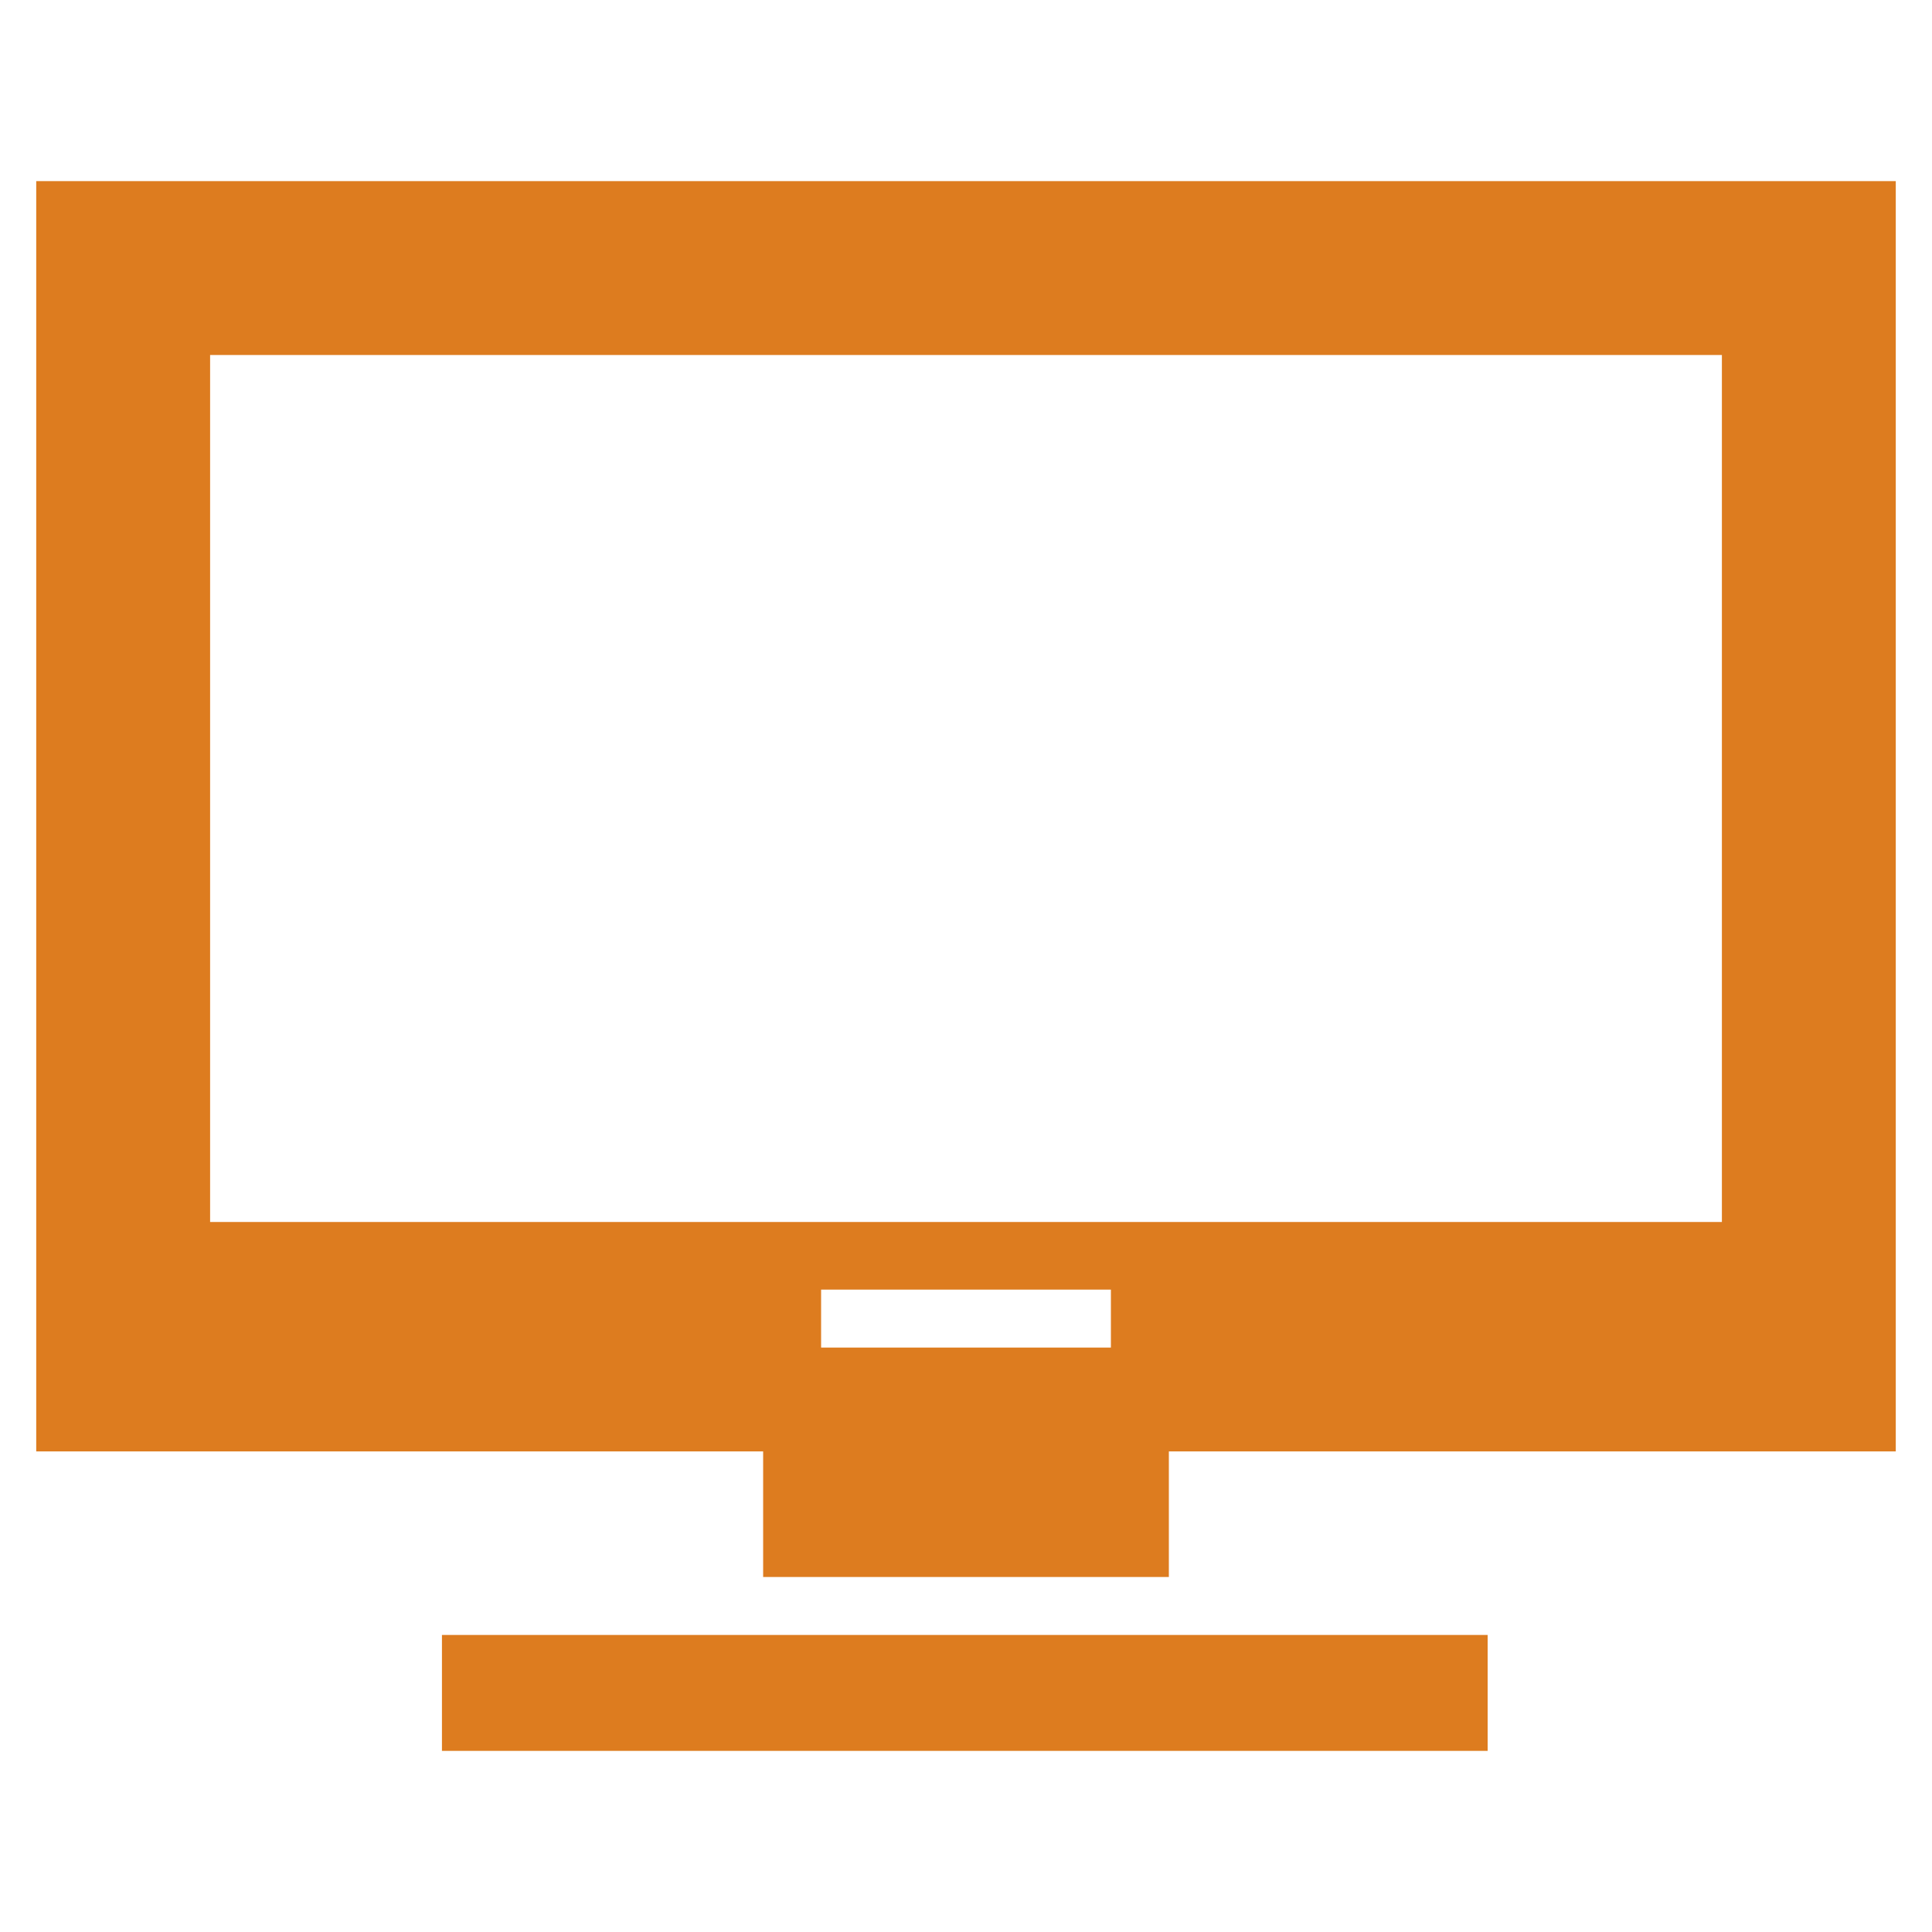 <?xml version="1.0" encoding="utf-8"?>
<!-- Generator: Adobe Illustrator 26.0.1, SVG Export Plug-In . SVG Version: 6.00 Build 0)  -->
<svg version="1.1" xmlns="http://www.w3.org/2000/svg" xmlns:xlink="http://www.w3.org/1999/xlink" x="0px" y="0px"
	 viewBox="0 0 80 80" style="enable-background:new 0 0 80 80;" xml:space="preserve">
<style type="text/css">
	.st0{display:none;}
	.st1{display:inline;}
	.st2{fill:#DD7C1F;}
	.st3{clip-path:url(#SVGID_00000117650153248700140580000000011319365950035622_);}
	.st4{fill:#FFFFFF;}
</style>
<g id="レイヤー_1" class="st0">
	<g class="st1">
		<g>
			<path class="st2" d="M53.6,57.6c0,4.9,3.9,8.9,8.8,8.9s8.8-4,8.8-8.9s-3.9-8.8-8.8-8.8S53.6,52.8,53.6,57.6z M58.3,57.6
				c0-2.3,1.8-4.1,4.1-4.1s4.1,1.8,4.1,4.1s-1.8,4.1-4.1,4.1S58.3,59.9,58.3,57.6z"/>
			<path class="st2" d="M10.6,57.6c0,4.9,3.9,8.9,8.8,8.9c4.8,0,8.8-4,8.8-8.9s-3.9-8.8-8.8-8.8C14.5,48.8,10.6,52.8,10.6,57.6z
				 M15.3,57.6c0-2.3,1.8-4.1,4.1-4.1c2.2,0,4,1.8,4,4.1s-1.8,4.1-4,4.1C17.1,61.7,15.3,59.9,15.3,57.6z"/>
			<path class="st2" d="M61,57.6c0,0.8,0.6,1.4,1.4,1.4c0.8,0,1.4-0.6,1.4-1.4c0-0.8-0.6-1.4-1.4-1.4C61.6,56.2,61,56.9,61,57.6z"/>
			<path class="st2" d="M18,57.6c0,0.8,0.6,1.4,1.4,1.4c0.8,0,1.4-0.6,1.4-1.4c0-0.8-0.6-1.4-1.4-1.4C18.6,56.2,18,56.9,18,57.6z"/>
			<path class="st2" d="M1.9,45.9v8.8c0,2.1,1.7,3.8,3.8,3.8H9c0-0.3,0-0.6,0-0.9c0-5.8,4.7-10.5,10.4-10.5
				c5.8,0,10.4,4.7,10.4,10.5c0,0.3,0,0.6,0,0.9h8.4H52c0-0.3,0-0.6,0-0.9c0-5.8,4.7-10.5,10.4-10.5s10.4,4.7,10.4,10.5
				c0,0.3,0,0.6,0,0.9h2.3c2.1,0,3.7-1.7,3.7-3.8V23.9c0-5.2-4.2-9.4-9.4-9.4H26.6c-4.8,0-9.3,2.5-11.9,6.7L4,38.4
				C2.6,40.7,1.9,43.3,1.9,45.9z M14.7,31.7l4.4-7.1c2-3.2,5.4-5.1,9.1-5.1h6c1,0,1.9,0.8,1.9,1.9v11.3c0,1-0.8,1.9-1.9,1.9h-18
				c-0.7,0-1.3-0.4-1.6-1C14.4,33,14.4,32.3,14.7,31.7z"/>
		</g>
	</g>
</g>
<g id="レイヤー_2">
	<g>
		<g>
			<rect x="18.3" y="67.7" class="st2" width="43.3" height="4.8"/>
			<path class="st2" d="M1.5,7.5v52.6h30.1v5.2h16.8v-5.2h30.1V7.5L1.5,7.5z M34,55.8v-2.4h12v2.4H34z M71.3,50.6H8.7V14.7h62.6
				V50.6z"/>
		</g>
	</g>
</g>
<g id="レイヤー_3" class="st0">
	<g class="st1">
		<g>
			<path class="st2" d="M58.7,6.5C47,6.7,41.3,15,40,22.5c-1.3-7.5-7-15.8-18.7-16C10.4,6.3,1.5,14.6,1.5,29.7
				c0,19.4,22,28.4,37.1,42.8C39.1,73,39,73,39,73c0.2,0.3,0.6,0.5,1,0.5v0c0,0,0,0,0,0c0,0,0,0,0,0v0c0.4,0,0.7-0.2,1-0.5
				c0,0-0.1,0,0.4-0.5C56.5,58,78.5,49.1,78.5,29.7C78.5,14.6,69.6,6.3,58.7,6.5z"/>
		</g>
		<g>
			<defs>
				<path id="SVGID_1_" d="M58.7,6.5C47,6.7,41.3,15,40,22.5c-1.3-7.5-7-15.8-18.7-16C10.4,6.3,1.5,14.6,1.5,29.7
					c0,19.4,22,28.4,37.1,42.8C39.1,73,39,73,39,73c0.2,0.3,0.6,0.5,1,0.5v0c0,0,0,0,0,0c0,0,0,0,0,0v0c0.4,0,0.7-0.2,1-0.5
					c0,0-0.1,0,0.4-0.5C56.5,58,78.5,49.1,78.5,29.7C78.5,14.6,69.6,6.3,58.7,6.5z"/>
			</defs>
			<clipPath id="SVGID_00000052814423492658697450000008471371965178965946_">
				<use xlink:href="#SVGID_1_"  style="overflow:visible;"/>
			</clipPath>
			<g style="clip-path:url(#SVGID_00000052814423492658697450000008471371965178965946_);">
				<path class="st4" d="M40,40.2c4.1,0,7.4-3.3,7.4-7.4c0-4.1-3.3-7.4-7.4-7.4c-4.1,0-7.4,3.3-7.4,7.4C32.6,36.9,35.9,40.2,40,40.2
					z"/>
				<path class="st4" d="M46.4,43.7h-6.5h-6.5c-3.6,0-7.5,3.9-7.5,7.5v24.8c0,1.8,1.5,3.2,3.2,3.2c0.9,0,0,0,2.3,0l1.2,21.1
					c0,1.9,1.5,3.4,3.5,3.4c0.8,0,2.3,0,3.8,0c1.5,0,3,0,3.8,0c1.9,0,3.5-1.5,3.5-3.4l1.2-21.1c2.3,0,1.4,0,2.3,0
					c1.8,0,3.2-1.4,3.2-3.2V51.1C53.9,47.6,50,43.7,46.4,43.7z"/>
			</g>
		</g>
		<g>
			<g>
				<path class="st2" d="M20.9,8.5C20.9,8.5,20.9,8.5,20.9,8.5c0.1,0,0.2,0,0.4,0C31.9,8.7,36.9,16,38,22.8c0.2,1,1,1.7,2,1.7
					s1.8-0.7,2-1.7C43.1,16,48.1,8.7,58.8,8.5c0.1,0,0.2,0,0.4,0c10.4,0,17.4,8.5,17.4,21.2c0,12.9-10.9,21.1-22.4,29.9
					c-4.8,3.6-9.7,7.3-14.1,11.6c0,0,0,0,0,0c0,0,0,0,0,0c-4.4-4.2-9.3-7.9-14.1-11.6c-11.5-8.7-22.4-17-22.4-29.9
					c0-6.6,1.8-12.1,5.2-15.9C11.7,10.4,16.1,8.5,20.9,8.5 M59.1,6.5c-0.1,0-0.3,0-0.4,0C47,6.7,41.3,15,40,22.5
					c-1.3-7.5-7-15.8-18.7-16c-0.1,0-0.3,0-0.4,0c-10.6,0-19.4,8.3-19.4,23.2c0,19.4,22,28.4,37.1,42.8C39.1,73,39,73,39,73
					c0,0,0,0,0,0c0.2,0.3,0.6,0.5,1,0.5v0c0,0,0,0,0,0c0,0,0,0,0,0v0c0.4,0,0.7-0.2,1-0.5c0,0,0,0,0,0c0,0-0.1,0,0.4-0.5
					C56.5,58,78.5,49.1,78.5,29.7C78.5,14.8,69.8,6.5,59.1,6.5L59.1,6.5z"/>
			</g>
		</g>
	</g>
</g>
<g id="レイヤー_4" class="st0">
	<g class="st1">
		<path class="st2" d="M55.5,58C55.5,58,55.5,58,55.5,58C55.5,58,55.5,58,55.5,58L55.5,58z"/>
		<path class="st2" d="M57,56.7L57,56.7C57,56.7,57,56.7,57,56.7L57,56.7z"/>
		<path class="st2" d="M23,56.7L23,56.7C23,56.7,23,56.7,23,56.7C23,56.7,23,56.7,23,56.7L23,56.7z"/>
		<path class="st2" d="M34,53.4L34,53.4C34,53.4,34,53.4,34,53.4C34,53.4,34,53.4,34,53.4L34,53.4z"/>
		<path class="st2" d="M70.1,28.1c-0.7-1.2-1.6-2-2.3-2.7c-0.3-0.4-0.6-0.7-0.8-1c-0.2-0.3-0.3-0.5-0.3-0.5c0-0.1,0-0.2,0-0.4
			c0-0.5,0.1-1.3,0.4-2.2c0.2-0.9,0.5-2,0.5-3.2c0-0.8-0.1-1.8-0.7-2.7c-0.3-0.5-0.7-0.9-1.1-1.3c-0.7-0.6-1.4-0.9-2.1-1.2
			c-1-0.4-2-0.7-2.8-0.9c-0.4-0.1-0.7-0.3-0.9-0.4c-0.2-0.1-0.4-0.2-0.4-0.3l0,0c-0.1-0.1-0.3-0.4-0.5-0.9c-0.3-0.7-0.6-1.8-1-3
			c-0.2-0.6-0.5-1.2-0.9-1.8c-0.4-0.6-0.9-1.2-1.7-1.7c-0.9-0.5-1.8-0.7-2.7-0.7c-1.2,0-2.2,0.3-3.2,0.5c-0.9,0.2-1.7,0.4-2.2,0.4
			c-0.2,0-0.3,0-0.4,0c-0.1,0-0.4-0.2-0.8-0.5C45.7,3.3,45,2.5,44,1.7c-0.5-0.4-1-0.8-1.7-1.1C41.7,0.3,40.9,0,40,0
			c-1.2,0-2.2,0.4-2.9,0.9c-1.2,0.7-2,1.6-2.7,2.3c-0.4,0.3-0.7,0.6-1,0.8c-0.3,0.2-0.5,0.3-0.5,0.3c-0.1,0-0.2,0-0.4,0
			c-0.5,0-1.3-0.1-2.2-0.4c-0.9-0.2-2-0.5-3.2-0.5c-0.8,0-1.8,0.1-2.7,0.7l0,0l0,0c-0.5,0.3-0.9,0.7-1.3,1.1
			c-0.6,0.7-0.9,1.4-1.2,2.1c-0.4,1-0.7,2-0.9,2.8c-0.1,0.4-0.3,0.7-0.4,0.9c-0.1,0.2-0.2,0.4-0.3,0.4c-0.1,0.1-0.4,0.3-0.9,0.5
			c-0.7,0.3-1.8,0.6-3,1c-0.6,0.2-1.2,0.5-1.8,0.9c-0.6,0.4-1.2,0.9-1.7,1.7c-0.5,0.9-0.7,1.8-0.7,2.7c0,1.2,0.3,2.2,0.5,3.2
			c0.2,0.9,0.4,1.7,0.4,2.2c0,0.2,0,0.3,0,0.4l0,0c0,0.1-0.2,0.4-0.5,0.8c-0.5,0.6-1.3,1.4-2.1,2.4c-0.4,0.5-0.8,1-1.1,1.7
			C9.3,29.4,9,30.2,9,31.1c0,1.2,0.4,2.2,0.9,2.9c0.7,1.2,1.6,2,2.3,2.7c0.3,0.4,0.6,0.7,0.8,1c0.2,0.3,0.3,0.5,0.3,0.5l0,0l0,0
			c0,0.1,0,0.2,0,0.4c0,0.5-0.1,1.3-0.4,2.2c-0.2,0.9-0.5,2-0.5,3.2c0,0.8,0.1,1.8,0.7,2.7c0.3,0.5,0.7,0.9,1.1,1.3
			c0.7,0.6,1.4,0.9,2.1,1.2c1,0.4,2,0.7,2.8,0.9c0.4,0.1,0.7,0.3,0.9,0.4c0.2,0.1,0.4,0.2,0.4,0.3c0.1,0.1,0.2,0.3,0.4,0.7
			c0.2,0.4,0.4,1,0.6,1.6l0,0c0.2,0.5,0.3,1.1,0.6,1.8c0.2,0.6,0.5,1.3,1,1.9c0.2,0.3,0.4,0.5,0.7,0.8l-7,15.2l9.7-0.3l6.1,7.6
			l6.9-14.9L46.3,80l6.1-7.6l9.7,0.3L55.4,58c0,0,0.1,0,0.1,0c0.6-0.4,1.1-0.8,1.5-1.3c0.5-0.7,0.8-1.4,1.1-2c0.4-1,0.6-1.9,0.9-2.7
			c0.1-0.4,0.2-0.7,0.4-0.9c0.1-0.2,0.2-0.3,0.3-0.4c0.1-0.1,0.4-0.3,0.9-0.5c0.7-0.3,1.8-0.6,3-1c0.6-0.2,1.2-0.5,1.8-0.9
			c0.6-0.4,1.2-0.9,1.7-1.7c0.5-0.9,0.7-1.9,0.7-2.7c0-1.2-0.3-2.2-0.5-3.2c-0.2-0.9-0.4-1.7-0.4-2.2c0-0.2,0-0.3,0-0.4
			c0-0.1,0.2-0.4,0.5-0.8c0.5-0.6,1.3-1.4,2.1-2.4c0.4-0.5,0.8-1,1.1-1.7c0.3-0.7,0.6-1.4,0.6-2.3C71,29.9,70.6,28.9,70.1,28.1z
			 M66.2,31.6c-0.3,0.5-1,1.3-1.8,2.1c-0.4,0.4-0.8,0.9-1.2,1.4c-0.4,0.5-0.7,1.2-0.9,1.9c-0.1,0.5-0.2,1.1-0.2,1.5
			c0,1.2,0.3,2.3,0.5,3.2c0.2,0.9,0.4,1.7,0.4,2.2c0,0.1,0,0.3,0,0.3l0,0.1l-0.1,0.1c-0.1,0.1-0.4,0.3-0.8,0.4
			c-0.6,0.3-1.6,0.5-2.6,0.8c-0.5,0.2-1,0.4-1.5,0.6c-0.5,0.3-1.1,0.6-1.6,1.1c-0.6,0.6-1,1.4-1.3,2c-0.4,1-0.7,2-1,2.8
			c-0.2,0.8-0.5,1.4-0.7,1.6l0,0L53.3,54l0,0l0,0l0,0l-0.1,0c-0.1,0-0.2,0-0.3,0c-0.4,0-1.2-0.1-2.2-0.4c-0.9-0.2-2-0.5-3.2-0.5
			c-0.5,0-1,0-1.5,0.2l0,0l-0.1,0l0,0c-1.2,0.4-2.1,1.1-2.8,1.8c-0.7,0.7-1.4,1.3-1.9,1.7l0,0c-0.3,0.3-0.6,0.4-0.8,0.5
			c-0.2,0.1-0.3,0.1-0.3,0.1c0,0-0.1,0-0.3-0.1c-0.2-0.1-0.4-0.3-0.8-0.5c-0.5-0.4-1.2-1.1-2-1.8c-0.8-0.7-1.7-1.4-3-1.8
			c-0.5-0.1-1.1-0.2-1.5-0.2c-1.2,0-2.3,0.3-3.2,0.5c-0.9,0.2-1.7,0.4-2.2,0.4c-0.1,0-0.3,0-0.3,0l-0.1,0l0,0l-0.1-0.1l0,0l0,0
			c-0.1-0.1-0.3-0.4-0.4-0.8c-0.2-0.4-0.3-0.9-0.5-1.4l0,0c-0.2-0.6-0.4-1.3-0.7-2.1c-0.3-0.7-0.7-1.5-1.4-2.2
			c-0.8-0.8-1.6-1.2-2.4-1.5c-1.2-0.5-2.3-0.7-3.1-1c-0.4-0.1-0.7-0.3-0.9-0.4c-0.2-0.1-0.2-0.2-0.2-0.2l0,0l0-0.1
			c0-0.1,0-0.2,0-0.3c0-0.4,0.1-1.2,0.4-2.2c0.2-0.9,0.5-2,0.5-3.2c0-0.5,0-1-0.2-1.5l0,0c-0.3-1-0.8-1.8-1.3-2.5
			c-0.8-1-1.6-1.8-2.2-2.4c-0.3-0.3-0.5-0.6-0.6-0.8c-0.1-0.2-0.1-0.3-0.1-0.3c0,0,0-0.2,0.2-0.5c0.3-0.5,1-1.3,1.8-2.1
			c0.4-0.4,0.8-0.9,1.2-1.4c0.4-0.5,0.7-1.2,0.9-1.9l0,0c0.1-0.5,0.2-1.1,0.2-1.5c0-1.2-0.3-2.3-0.5-3.2c-0.2-0.9-0.4-1.7-0.4-2.2
			c0-0.1,0-0.3,0-0.3l0-0.1l0,0l0.1-0.1c0.1-0.1,0.4-0.3,0.8-0.4c0.6-0.3,1.6-0.5,2.6-0.8c0.5-0.2,1-0.4,1.5-0.6
			c0.5-0.3,1.1-0.6,1.6-1.1c0.8-0.8,1.2-1.6,1.5-2.4c0.5-1.2,0.7-2.3,1-3.1c0.1-0.4,0.3-0.7,0.4-0.9c0.1-0.2,0.2-0.2,0.2-0.2l0.1,0
			c0.1,0,0.2,0,0.3,0c0.4,0,1.2,0.1,2.2,0.4c0.9,0.2,2,0.5,3.2,0.5c0.5,0,1,0,1.5-0.2c1-0.3,1.8-0.8,2.5-1.3c1-0.8,1.8-1.6,2.4-2.2
			c0.3-0.3,0.6-0.5,0.8-0.6C39.9,4.6,40,4.6,40,4.6c0,0,0.2,0,0.5,0.2c0.5,0.3,1.3,1,2.1,1.8C43,7,43.5,7.4,44,7.8
			c0.5,0.4,1.2,0.7,1.9,0.9c0.5,0.1,1.1,0.2,1.5,0.2c1.2,0,2.3-0.3,3.2-0.5C51.6,8.2,52.4,8,52.9,8c0.1,0,0.3,0,0.3,0l0.1,0l0.1,0.1
			c0.1,0.1,0.3,0.4,0.4,0.8c0.3,0.6,0.5,1.6,0.8,2.6c0.2,0.5,0.4,1,0.6,1.5c0.3,0.5,0.6,1.1,1.1,1.6l0,0l0,0
			c0.8,0.8,1.6,1.2,2.4,1.5c1.2,0.5,2.3,0.7,3.1,1c0.4,0.1,0.7,0.3,0.9,0.4c0.2,0.1,0.2,0.2,0.2,0.2l0,0.1c0,0.1,0,0.2,0,0.3
			c0,0.4-0.1,1.2-0.4,2.2c-0.2,0.9-0.5,2-0.5,3.2c0,0.5,0,1,0.2,1.5c0.3,1,0.8,1.8,1.3,2.5c0.8,1,1.6,1.8,2.2,2.4
			c0.3,0.3,0.5,0.6,0.6,0.8c0.1,0.2,0.1,0.3,0.1,0.3C66.5,31.1,66.4,31.2,66.2,31.6z"/>
		<path class="st2" d="M40,12.1c-10.4,0-18.9,8.5-18.9,18.9c0,5.5,2.3,10.4,6,13.8c3.1,2.9,7.2,4.8,11.8,5h0c0,0,0,0,0,0l0,0
			c0.4,0,0.7,0,1.1,0c10.4,0,18.9-8.5,18.9-18.9C58.9,20.6,50.4,12.1,40,12.1z M50.9,42c-2.8,2.8-6.7,4.5-10.9,4.5
			c-0.3,0-0.6,0-0.9,0l0,0c-3.7-0.2-7.1-1.7-9.7-4.1c-3-2.8-4.9-6.9-4.9-11.4c0-4.3,1.7-8.2,4.5-11c2.8-2.8,6.7-4.5,10.9-4.5
			c4.3,0,8.1,1.7,10.9,4.5c2.8,2.8,4.5,6.7,4.5,11C55.5,35.4,53.8,39.2,50.9,42z"/>
	</g>
</g>
</svg>
